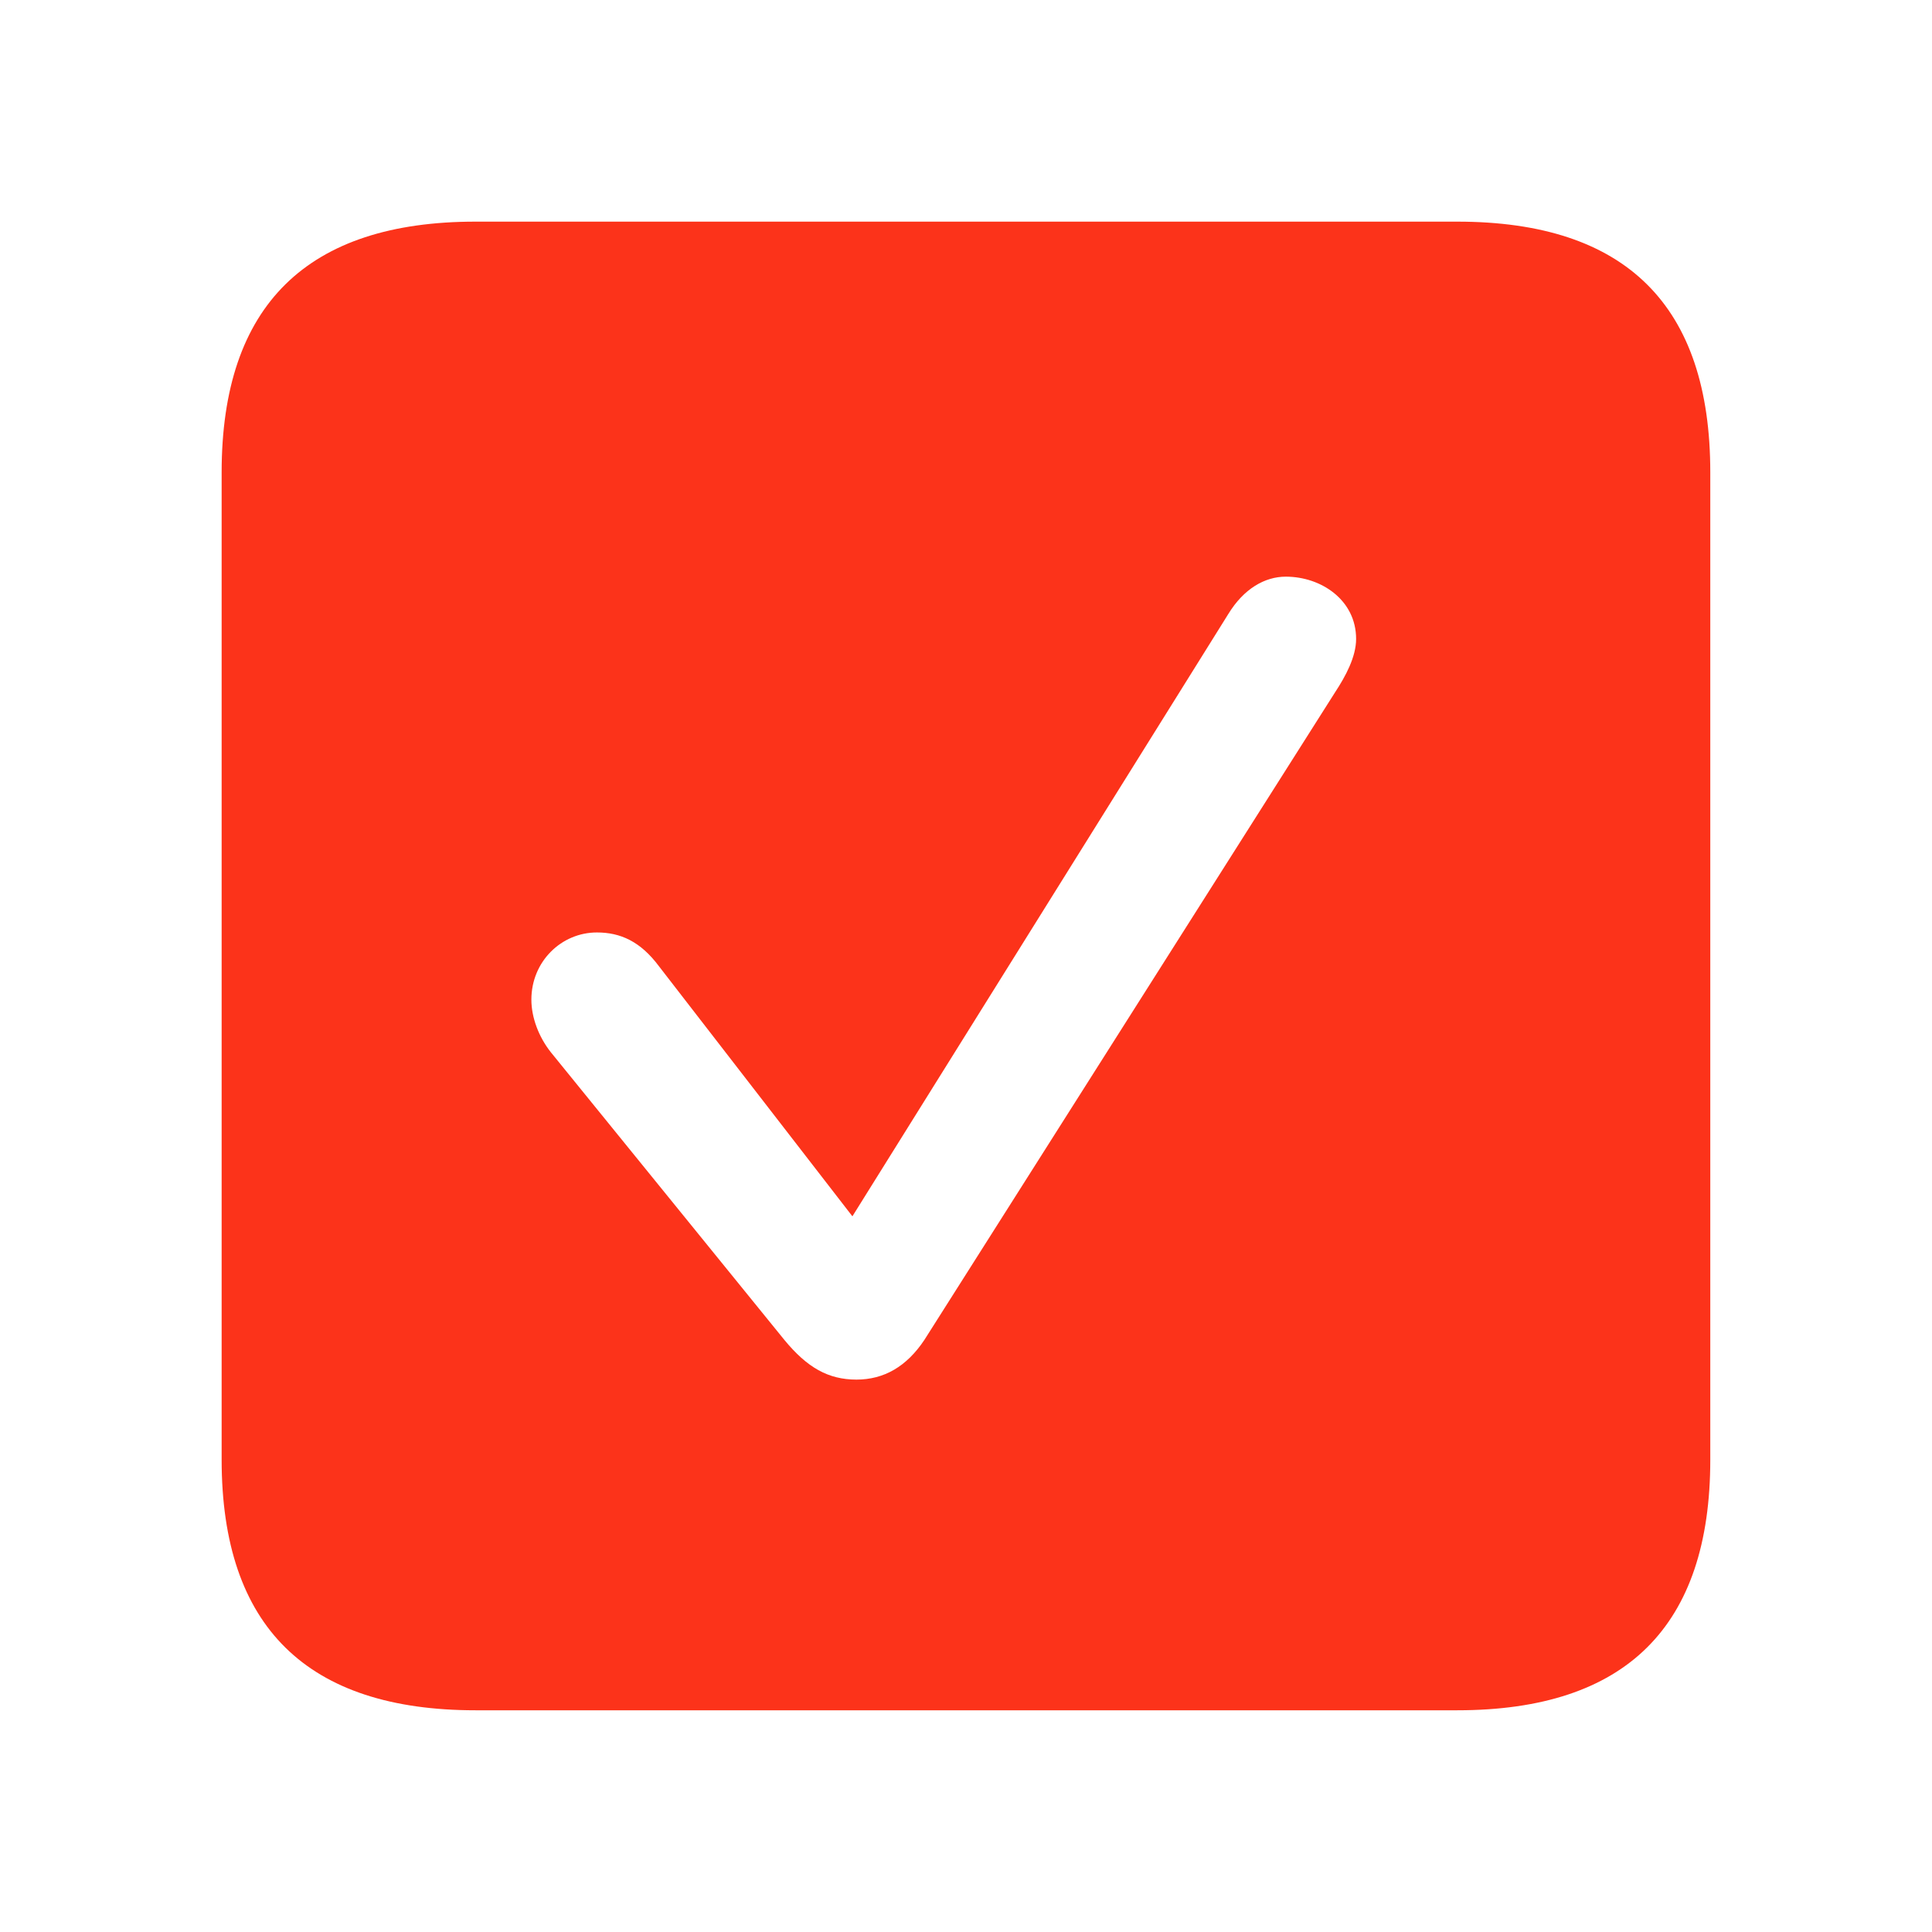 <svg xmlns="http://www.w3.org/2000/svg" fill="none" viewBox="0 0 25 25" height="25" width="25">
<path fill="#FC331A" d="M6.154 22.131H18.856C21.043 22.131 22.131 21.043 22.131 18.888V6.112C22.131 3.956 21.043 2.868 18.856 2.868H6.154C3.978 2.868 2.868 3.946 2.868 6.112V18.888C2.868 21.054 3.978 22.131 6.154 22.131ZM11.083 17.852C10.716 17.852 10.444 17.695 10.151 17.34L7.127 13.615C6.97 13.416 6.876 13.165 6.876 12.935C6.876 12.443 7.263 12.066 7.724 12.066C8.027 12.066 8.288 12.181 8.529 12.506L11.03 15.739L15.895 7.944C16.094 7.619 16.366 7.462 16.638 7.462C17.098 7.462 17.548 7.766 17.548 8.268C17.548 8.498 17.413 8.75 17.276 8.958L11.961 17.339C11.731 17.684 11.438 17.852 11.082 17.852"></path>
</svg>
